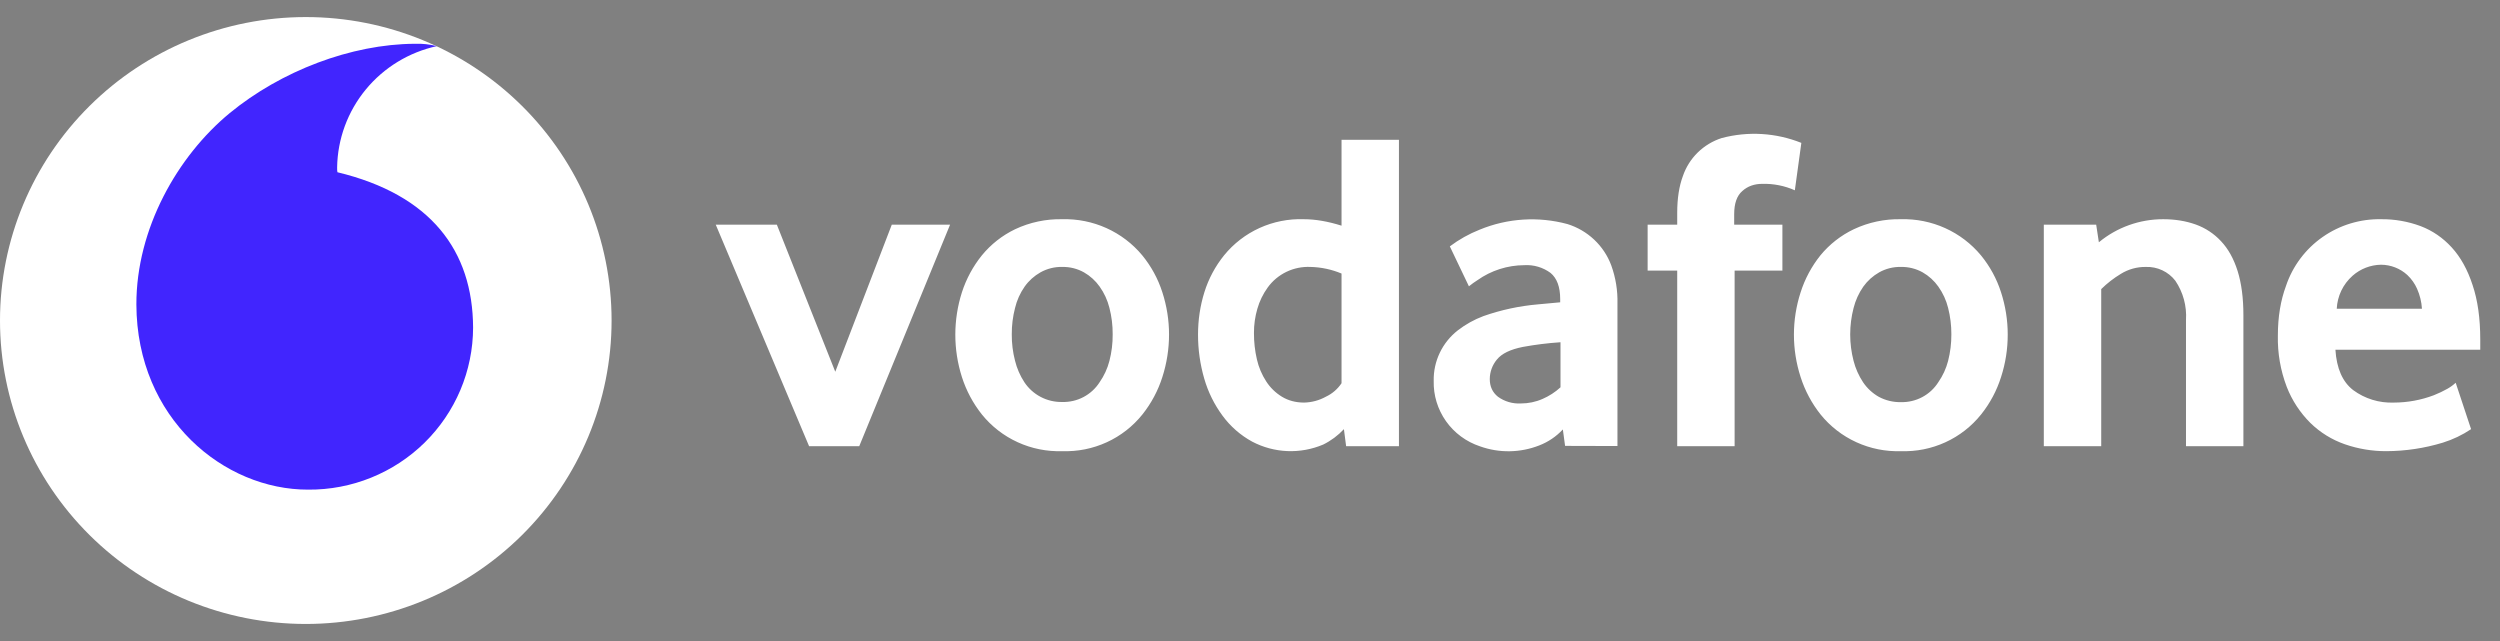 <svg width="156" height="40" viewBox="0 0 156 40" fill="none" xmlns="http://www.w3.org/2000/svg">
<rect x="0" y="0" width="156" height="40" fill="#808080" stroke="none"/>
<path d="M38.163 20C38.163 25.022 36.153 29.838 32.575 33.389C28.996 36.94 24.143 38.935 19.082 38.935C14.021 38.935 9.167 36.94 5.589 33.389C2.01 29.838 0 25.022 0 20C0 14.978 2.01 10.162 5.589 6.611C9.167 3.06 14.021 1.065 19.082 1.065C24.143 1.065 28.996 3.06 32.575 6.611C36.153 10.162 38.163 14.978 38.163 20Z" fill="white"/>
<path d="M19.237 30.553C13.993 30.571 8.537 26.138 8.51 19.002C8.501 14.284 11.067 9.749 14.335 7.056C17.538 4.427 21.914 2.751 25.884 2.732C26.347 2.715 26.81 2.764 27.259 2.879C25.516 3.26 23.954 4.214 22.825 5.585C21.696 6.956 21.066 8.666 21.037 10.436C21.037 10.565 21.037 10.693 21.056 10.748C26.872 12.149 29.503 15.63 29.521 20.449C29.517 21.783 29.248 23.104 28.729 24.335C28.209 25.565 27.45 26.682 26.495 27.621C25.539 28.56 24.406 29.302 23.16 29.805C21.915 30.309 20.582 30.563 19.237 30.553Z" fill="#4125FE"/>
<path d="M50.487 27.842L44.662 14.018H48.475L52.121 23.197L55.648 14.018H59.285L53.617 27.842H50.487ZM69.431 20.861C69.435 20.305 69.367 19.751 69.228 19.212C69.11 18.736 68.903 18.285 68.618 17.884C68.361 17.52 68.027 17.217 67.64 16.995C67.226 16.764 66.757 16.647 66.283 16.657C65.808 16.646 65.339 16.763 64.925 16.995C64.534 17.215 64.196 17.519 63.938 17.884C63.655 18.288 63.451 18.742 63.338 19.221C63.199 19.757 63.131 20.308 63.135 20.861C63.13 21.417 63.198 21.972 63.338 22.51C63.454 22.985 63.651 23.438 63.919 23.848C64.175 24.234 64.524 24.55 64.936 24.766C65.348 24.983 65.808 25.092 66.273 25.084C66.739 25.098 67.2 24.992 67.611 24.775C68.022 24.558 68.37 24.238 68.618 23.848C68.899 23.444 69.106 22.994 69.228 22.519C69.368 21.978 69.436 21.42 69.431 20.861ZM72.948 20.87C72.948 21.772 72.808 22.668 72.532 23.527C72.264 24.374 71.841 25.166 71.286 25.863C70.691 26.606 69.928 27.201 69.059 27.598C68.19 27.996 67.239 28.186 66.283 28.153C65.325 28.184 64.374 27.993 63.504 27.595C62.633 27.198 61.869 26.605 61.27 25.863C60.716 25.165 60.293 24.374 60.023 23.527C59.475 21.807 59.475 19.961 60.023 18.241C60.294 17.403 60.716 16.62 61.27 15.933C61.833 15.245 62.542 14.688 63.347 14.302C64.263 13.871 65.269 13.658 66.283 13.679C67.233 13.653 68.177 13.843 69.042 14.233C69.908 14.624 70.672 15.205 71.277 15.933C71.831 16.611 72.255 17.38 72.532 18.241C72.809 19.102 72.948 19.982 72.948 20.87ZM83.712 17.069C83.1 16.813 82.446 16.673 81.782 16.657C81.264 16.632 80.747 16.736 80.279 16.96C79.812 17.184 79.408 17.52 79.105 17.939C78.814 18.341 78.595 18.791 78.459 19.267C78.316 19.759 78.244 20.267 78.247 20.779C78.244 21.334 78.306 21.887 78.431 22.428C78.542 22.916 78.739 23.381 79.013 23.802C79.262 24.189 79.597 24.515 79.992 24.755C80.379 24.993 80.85 25.121 81.376 25.121C81.852 25.11 82.318 24.985 82.733 24.755C83.132 24.568 83.47 24.277 83.712 23.912V17.069ZM83.998 27.842L83.86 26.779C83.492 27.175 83.054 27.502 82.567 27.741C81.862 28.04 81.097 28.179 80.331 28.148C79.564 28.116 78.814 27.914 78.136 27.558C77.409 27.161 76.779 26.61 76.29 25.945C75.773 25.246 75.385 24.461 75.145 23.628C74.886 22.734 74.755 21.809 74.757 20.88C74.757 19.973 74.886 19.093 75.154 18.232C75.415 17.396 75.831 16.616 76.382 15.933C76.977 15.201 77.736 14.616 78.597 14.225C79.46 13.834 80.401 13.647 81.349 13.679C82.087 13.679 82.872 13.817 83.712 14.082V8.724H87.294V27.842H83.998ZM97.375 21.356C96.585 21.408 95.799 21.506 95.021 21.649C94.245 21.805 93.71 22.061 93.405 22.437C93.12 22.78 92.963 23.21 92.962 23.655C92.962 24.113 93.128 24.48 93.47 24.755C93.883 25.055 94.389 25.204 94.901 25.176C95.362 25.176 95.824 25.084 96.258 24.892C96.668 24.714 97.046 24.47 97.375 24.168V21.356ZM97.661 27.823L97.522 26.797C97.113 27.237 96.608 27.579 96.045 27.796C94.862 28.26 93.549 28.28 92.353 27.851C91.494 27.567 90.749 27.016 90.229 26.281C89.709 25.545 89.44 24.663 89.463 23.765C89.451 23.16 89.581 22.561 89.842 22.014C90.103 21.467 90.489 20.988 90.968 20.614C91.452 20.24 91.991 19.94 92.565 19.725C93.665 19.338 94.809 19.092 95.972 18.992L97.356 18.864V18.663C97.356 17.902 97.153 17.362 96.756 17.032C96.283 16.683 95.701 16.511 95.113 16.547C94.067 16.552 93.048 16.878 92.196 17.481C92.01 17.598 91.831 17.727 91.66 17.866L90.469 15.374C91.041 14.944 91.668 14.593 92.334 14.33C94.07 13.614 95.996 13.492 97.809 13.982C98.432 14.175 99.002 14.508 99.476 14.954C99.95 15.4 100.314 15.948 100.541 16.556C100.819 17.322 100.95 18.133 100.929 18.947V27.832L97.661 27.823ZM111.998 11.875C111.36 11.591 110.665 11.454 109.967 11.472C109.477 11.472 109.053 11.618 108.72 11.921C108.379 12.214 108.213 12.699 108.213 13.368V14.018H111.222V16.886H108.24V27.842H104.658V16.886H102.812V14.018H104.658V13.286C104.658 12.379 104.778 11.618 105.009 10.995C105.198 10.437 105.516 9.931 105.937 9.517C106.359 9.104 106.873 8.794 107.437 8.614C109.082 8.178 110.825 8.284 112.404 8.916L111.998 11.875ZM121.765 20.861C121.767 20.305 121.699 19.751 121.562 19.212C121.444 18.736 121.237 18.285 120.952 17.884C120.695 17.52 120.361 17.217 119.974 16.995C119.56 16.764 119.091 16.647 118.617 16.657C118.142 16.646 117.673 16.763 117.26 16.995C116.869 17.217 116.532 17.52 116.272 17.884C115.989 18.289 115.782 18.743 115.663 19.221C115.382 20.303 115.382 21.438 115.663 22.519C115.784 22.991 115.984 23.44 116.253 23.848C116.506 24.226 116.844 24.539 117.241 24.764C117.663 24.989 118.137 25.103 118.617 25.093C119.081 25.105 119.541 24.996 119.951 24.778C120.36 24.559 120.706 24.239 120.952 23.848C121.233 23.444 121.44 22.994 121.562 22.519C121.7 21.977 121.768 21.42 121.765 20.861ZM125.282 20.87C125.284 21.772 125.144 22.668 124.866 23.527C124.599 24.375 124.177 25.167 123.62 25.863C123.025 26.606 122.262 27.201 121.393 27.598C120.524 27.996 119.573 28.186 118.617 28.153C117.659 28.184 116.708 27.993 115.838 27.595C114.968 27.198 114.203 26.605 113.604 25.863C113.05 25.165 112.628 24.374 112.358 23.527C111.802 21.808 111.802 19.96 112.358 18.241C112.625 17.404 113.044 16.621 113.595 15.933C114.161 15.244 114.873 14.687 115.681 14.302C116.598 13.871 117.603 13.658 118.617 13.679C119.567 13.653 120.511 13.843 121.376 14.233C122.242 14.624 123.006 15.205 123.611 15.933C124.165 16.611 124.59 17.38 124.866 18.241C125.143 19.102 125.282 19.982 125.282 20.87ZM136.406 27.842V19.963C136.461 19.098 136.228 18.238 135.741 17.518C135.526 17.238 135.245 17.014 134.924 16.864C134.603 16.714 134.25 16.643 133.895 16.657C133.347 16.65 132.809 16.8 132.344 17.087C131.898 17.355 131.486 17.675 131.116 18.04V27.842H127.534V14.018H130.802L130.969 15.118C132.096 14.185 133.517 13.676 134.984 13.679C135.723 13.679 136.397 13.789 137.015 14.009C137.619 14.226 138.161 14.584 138.594 15.053C139.046 15.53 139.388 16.153 139.628 16.913C139.868 17.683 139.988 18.599 139.988 19.661V27.842H136.406ZM151.13 19.267C151.104 18.837 151.001 18.416 150.826 18.021C150.683 17.697 150.476 17.404 150.217 17.16C149.769 16.75 149.183 16.521 148.573 16.519C147.919 16.531 147.29 16.774 146.801 17.206C146.506 17.467 146.267 17.784 146.097 18.138C145.928 18.492 145.831 18.876 145.813 19.267H151.13ZM145.73 21.823C145.804 22.986 146.173 23.829 146.838 24.342C147.569 24.882 148.465 25.157 149.376 25.121C150.228 25.12 151.073 24.965 151.869 24.663C152.161 24.548 152.445 24.413 152.718 24.26C152.905 24.155 153.078 24.029 153.235 23.884L154.195 26.779C153.652 27.144 153.058 27.427 152.432 27.622C151.289 27.97 150.101 28.148 148.906 28.153C148.026 28.156 147.152 28.011 146.321 27.723C145.514 27.443 144.779 26.989 144.17 26.394C143.525 25.753 143.022 24.986 142.693 24.141C142.302 23.117 142.114 22.029 142.139 20.934C142.139 19.762 142.314 18.736 142.647 17.838C143.06 16.608 143.859 15.54 144.927 14.792C145.995 14.044 147.276 13.654 148.583 13.679C149.424 13.671 150.26 13.817 151.047 14.11C151.795 14.394 152.441 14.843 152.986 15.438C153.54 16.043 153.974 16.821 154.288 17.783C154.611 18.736 154.768 19.872 154.768 21.191V21.823H145.73Z" fill="white"/>
</svg>

